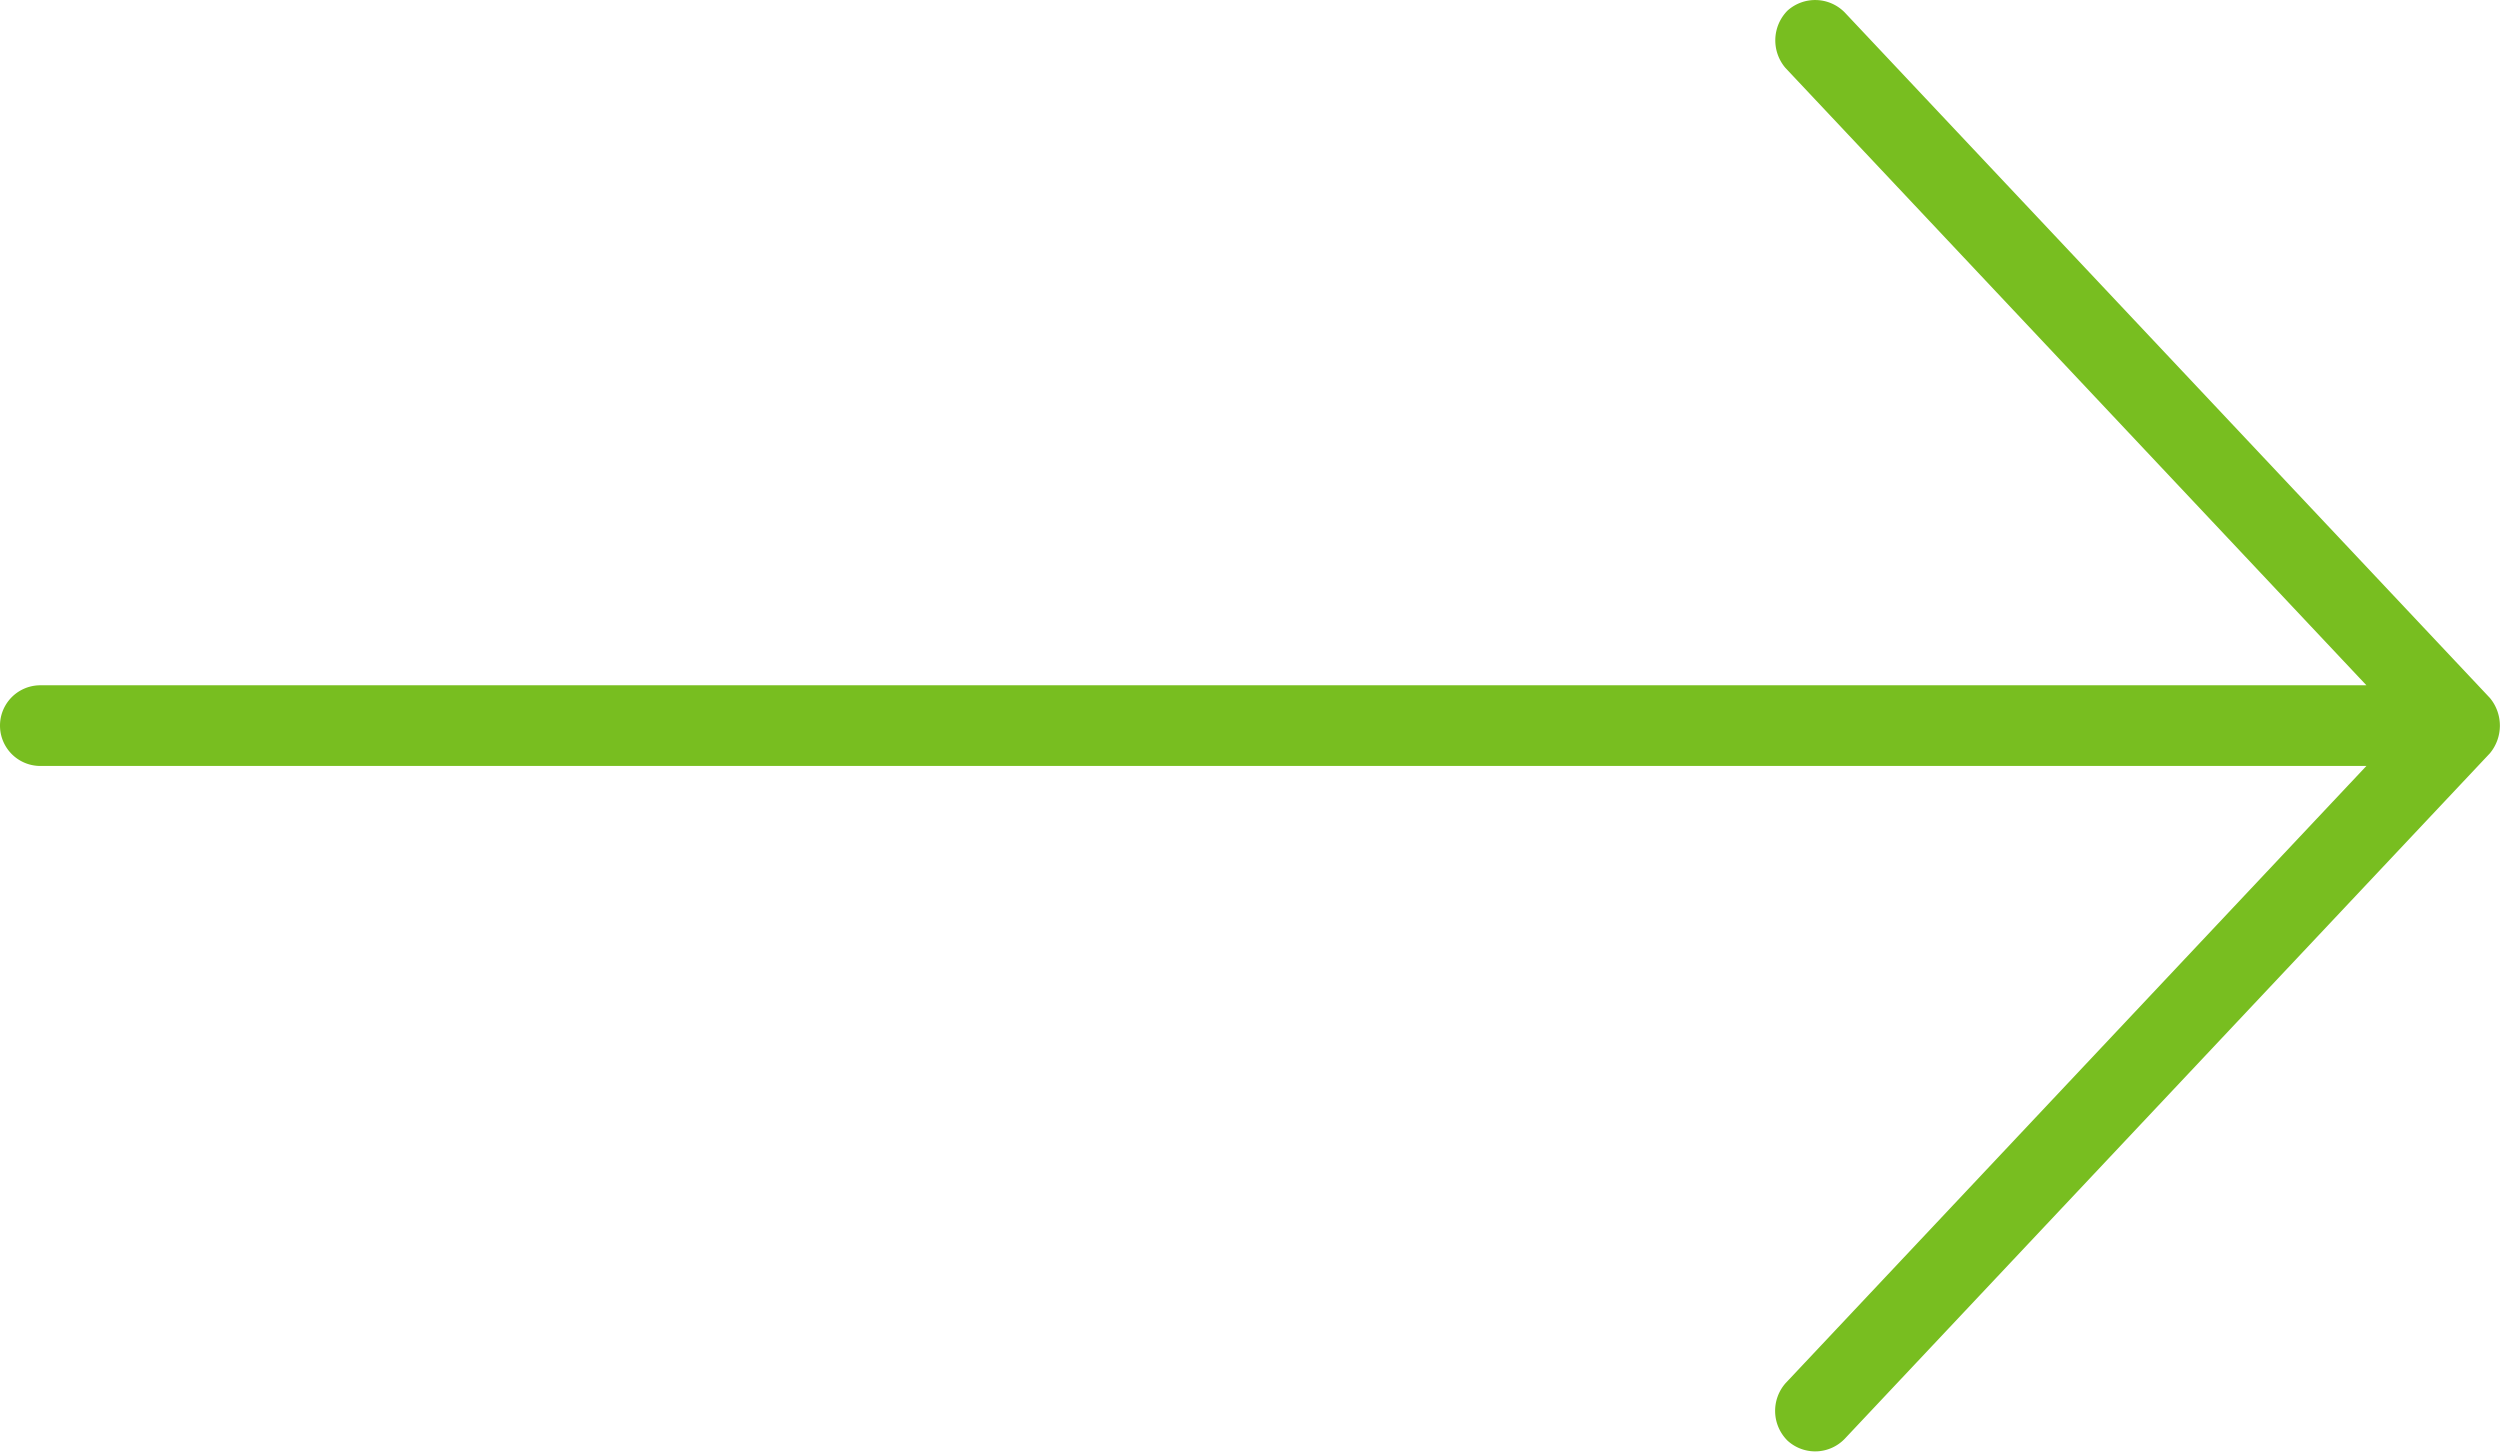 <svg xmlns="http://www.w3.org/2000/svg" width="41.716" height="24.222" viewBox="0 0 41.716 24.222"><g transform="translate(0 0)"><path d="M60.548,996.009,49.783,984.571a.691.691,0,0,0-.957-.031.708.708,0,0,0-.032.957l9.693,10.3H19.673a.673.673,0,1,0,0,1.346H58.487l-9.693,10.3a.7.7,0,0,0,.032.957.684.684,0,0,0,.957-.031l10.765-11.438A.723.723,0,0,0,60.548,996.009Z" transform="translate(-19 -984.362)" fill="#78be20"/></g></svg>
